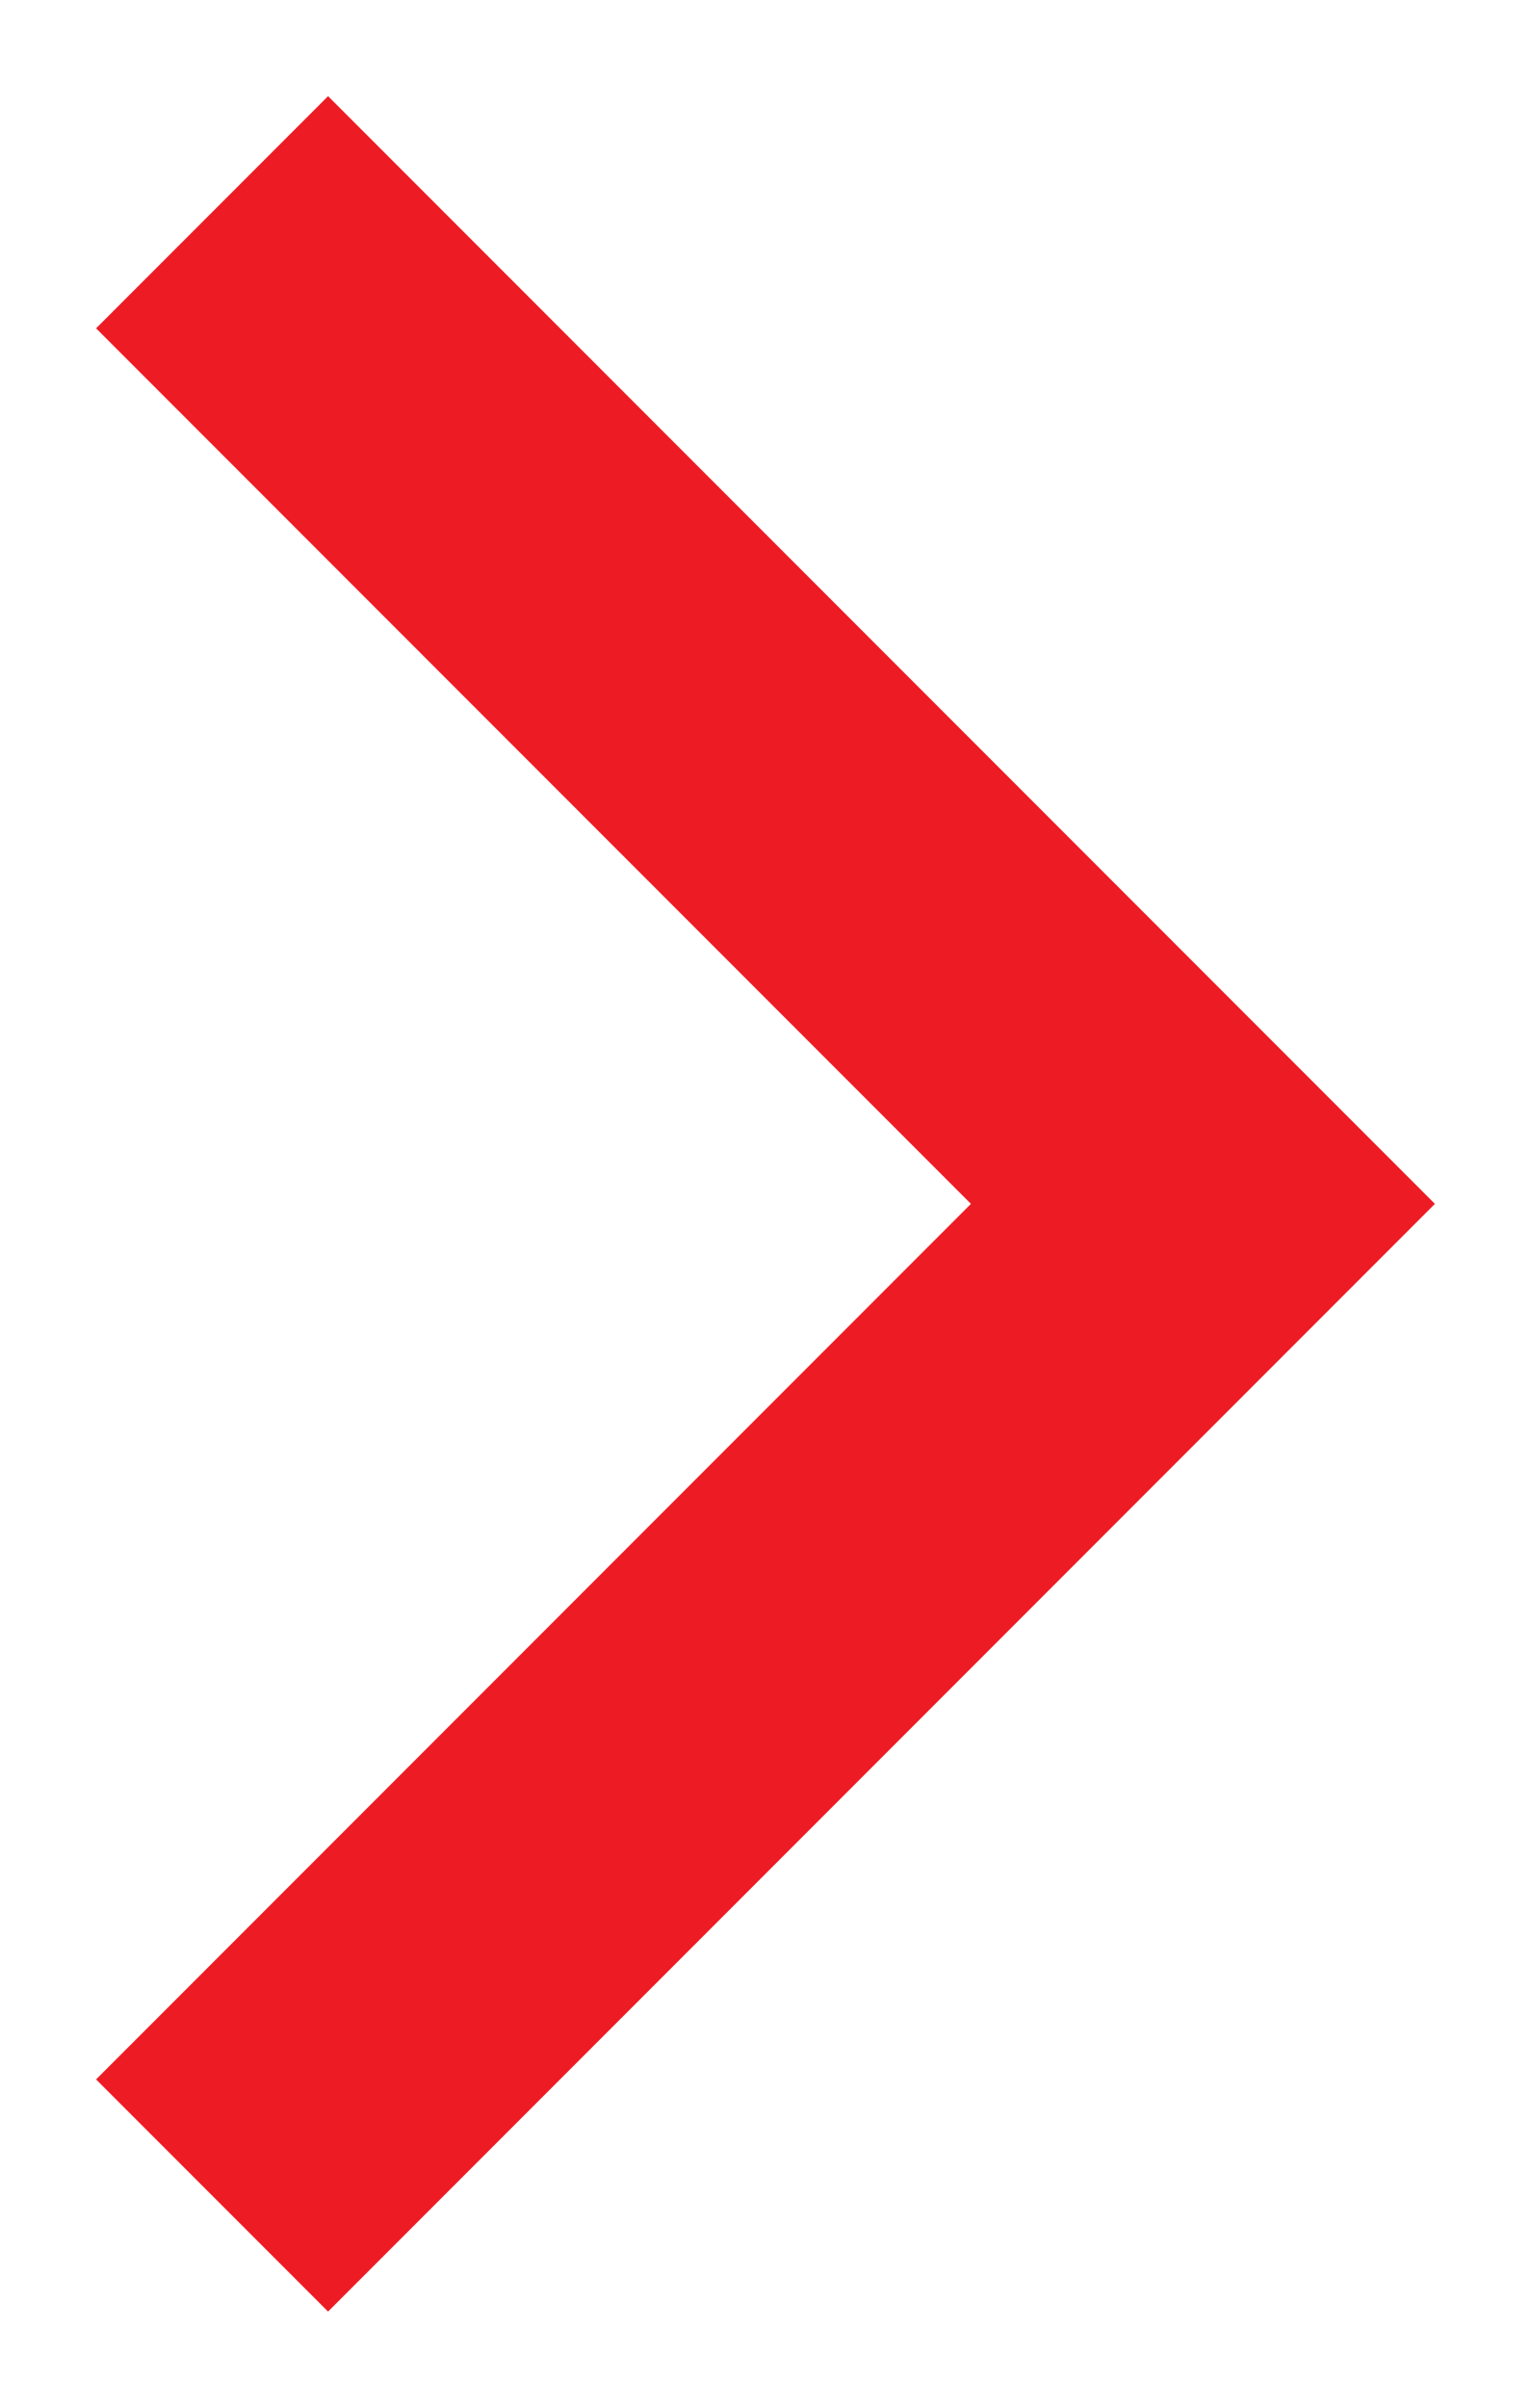 <?xml version="1.0" encoding="UTF-8"?> <svg xmlns="http://www.w3.org/2000/svg" width="14" height="22" viewBox="0 0 14 22" fill="none"><path d="M3 19L11 11L3 3" stroke="#ED1C24" stroke-width="3" stroke-linecap="square"></path></svg> 